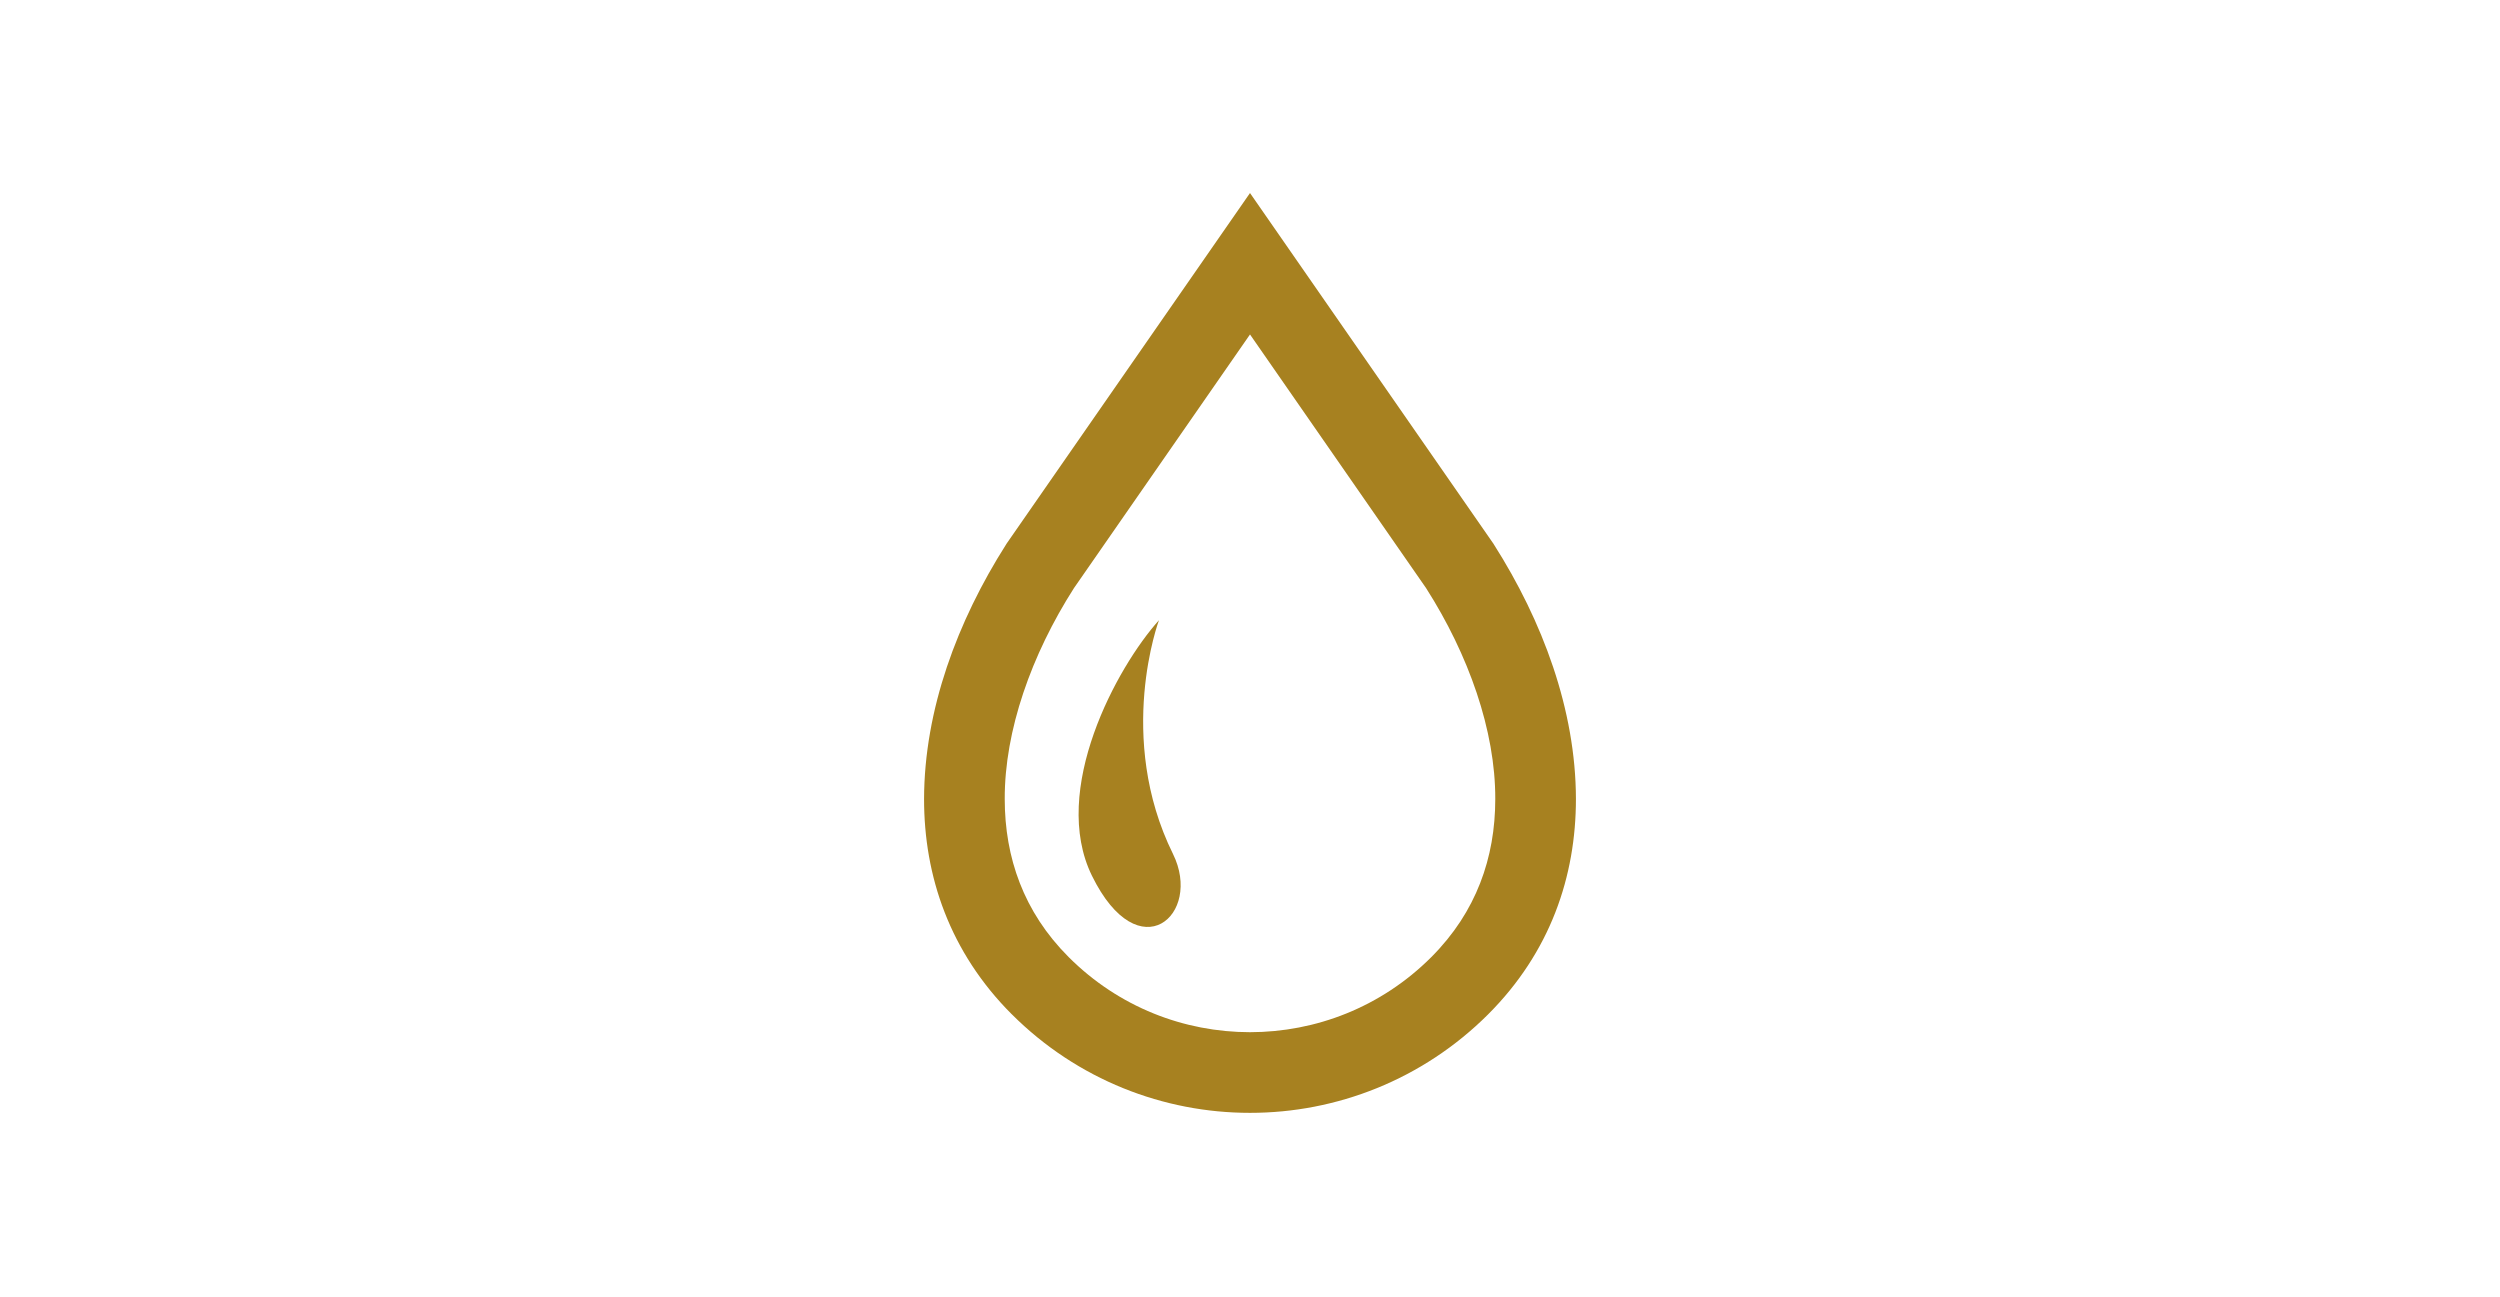 <?xml version="1.0" encoding="utf-8"?>
<!-- Generator: Adobe Illustrator 16.0.0, SVG Export Plug-In . SVG Version: 6.00 Build 0)  -->
<!DOCTYPE svg PUBLIC "-//W3C//DTD SVG 1.1//EN" "http://www.w3.org/Graphics/SVG/1.1/DTD/svg11.dtd">
<svg version="1.1" id="レイヤー_1" xmlns="http://www.w3.org/2000/svg" xmlns:xlink="http://www.w3.org/1999/xlink" x="0px"
	 y="0px" width="212px" height="110px" viewBox="0 0 212 110" enable-background="new 0 0 212 110" xml:space="preserve">
<g>
	<g>
		<g>
			<path fill="#A78120" d="M126.674,46.157l-0.031-0.053l-0.041-0.057L106,16.369L85.359,46.1l-0.035,0.058
				c-4.14,6.508-6.948,14.032-6.963,21.595c-0.002,3.249,0.533,6.503,1.742,9.607c1.205,3.104,3.09,6.046,5.685,8.641h0.003
				c5.569,5.572,12.906,8.374,20.209,8.369c7.303,0.005,14.637-2.797,20.209-8.369l-2.416,2.416L126.209,86
				c2.598-2.595,4.482-5.537,5.688-8.639c1.209-3.106,1.742-6.36,1.742-9.607C133.623,60.189,130.814,52.665,126.674,46.157z
				 M125.521,74.881c-0.871,2.235-2.203,4.332-4.146,6.282l2.418-2.419l-2.418,2.419c-4.254,4.251-9.799,6.362-15.375,6.367
				c-5.577-0.005-11.121-2.116-15.375-6.367l0,0c-1.947-1.95-3.275-4.047-4.148-6.284c-0.869-2.235-1.276-4.623-1.276-7.127
				c-0.017-5.801,2.264-12.237,5.87-17.881L106,28.361l14.934,21.514c3.602,5.645,5.881,12.078,5.865,17.879
				C126.799,70.259,126.393,72.646,125.521,74.881z"/>
			<path fill="#A78120" d="M98.28,52.594c-3.568,3.966-9.25,14.403-5.682,21.671c3.984,8.117,9.407,3.292,6.872-1.847
				C94.581,62.506,98.28,52.594,98.28,52.594z"/>
		</g>
	</g>
	<g>
		<rect fill="none" width="212" height="110"/>
	</g>
</g>
</svg>
